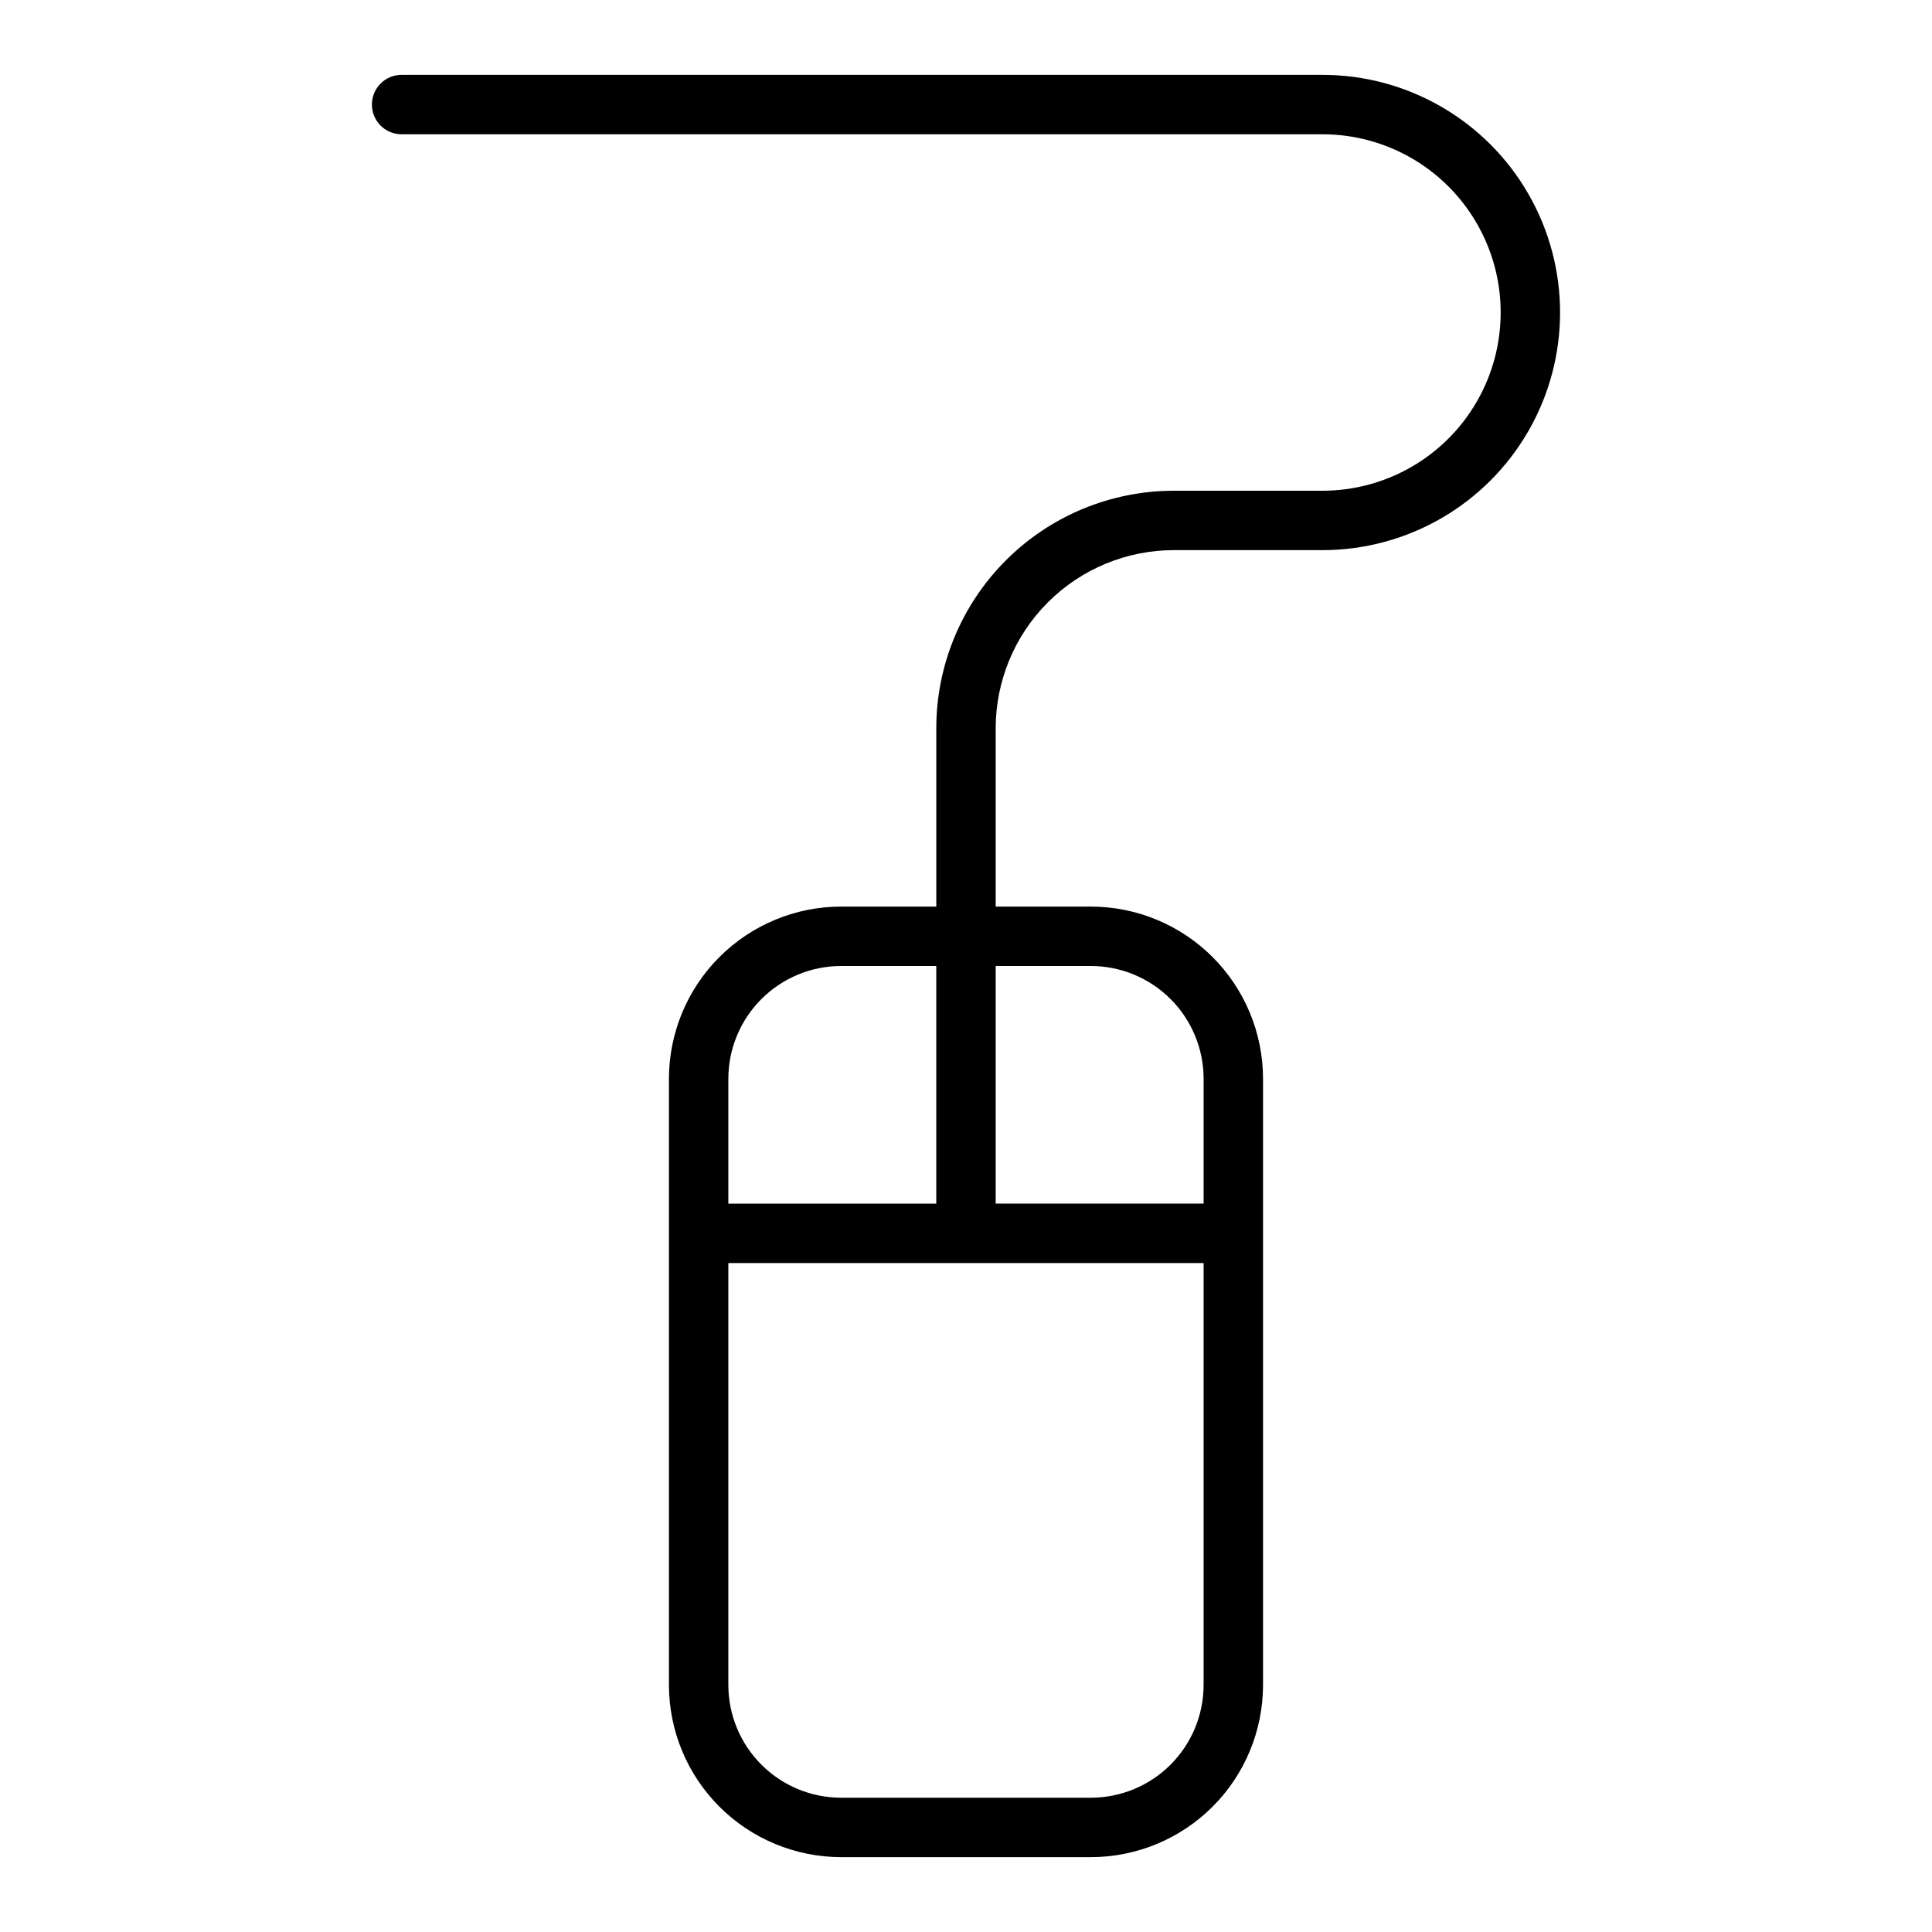 <?xml version="1.0" encoding="UTF-8"?>
<!-- Uploaded to: SVG Repo, www.svgrepo.com, Generator: SVG Repo Mixer Tools -->
<svg fill="#000000" width="800px" height="800px" version="1.1" viewBox="144 144 512 512" xmlns="http://www.w3.org/2000/svg">
 <path d="m494.46 163.84h-244.03c-4.348 0-7.871 3.527-7.871 7.875 0 4.348 3.523 7.871 7.871 7.871h244.03c16.875 0 32.469 9.004 40.906 23.617s8.438 32.617 0 47.23c-8.438 14.613-24.031 23.617-40.906 23.617h-39.359c-16.703 0-32.719 6.633-44.531 18.445-11.809 11.809-18.445 27.828-18.445 44.531v47.23h-25.27c-12.082 0.02-23.66 4.832-32.203 13.375-8.543 8.543-13.352 20.121-13.375 32.203v160.75c0.023 12.082 4.832 23.66 13.375 32.203 8.543 8.543 20.121 13.352 32.203 13.375h66.285c12.082-0.023 23.664-4.832 32.207-13.375 8.543-8.543 13.352-20.121 13.371-32.203v-160.75c-0.02-12.082-4.828-23.66-13.371-32.203-8.543-8.543-20.125-13.355-32.207-13.375h-25.27v-47.23c0-12.527 4.977-24.543 13.832-33.398 8.859-8.859 20.871-13.836 33.398-13.836h39.359c22.5 0 43.293-12.004 54.539-31.488 11.25-19.484 11.25-43.488 0-62.977-11.246-19.484-32.039-31.488-54.539-31.488zm-127.61 236.16h25.27v62.977h-55.102v-33.145c0.02-7.906 3.168-15.48 8.762-21.07 5.59-5.594 13.164-8.742 21.07-8.762zm66.281 220.42-66.281-0.004c-7.906-0.02-15.48-3.168-21.07-8.762-5.594-5.59-8.742-13.164-8.762-21.07v-111.86h125.95v111.86c-0.023 7.906-3.172 15.48-8.762 21.07-5.594 5.594-13.168 8.742-21.074 8.762zm29.84-190.59v33.145h-55.105v-62.977h25.27c7.906 0.02 15.48 3.168 21.074 8.762 5.59 5.59 8.738 13.164 8.762 21.07z"/>
</svg>